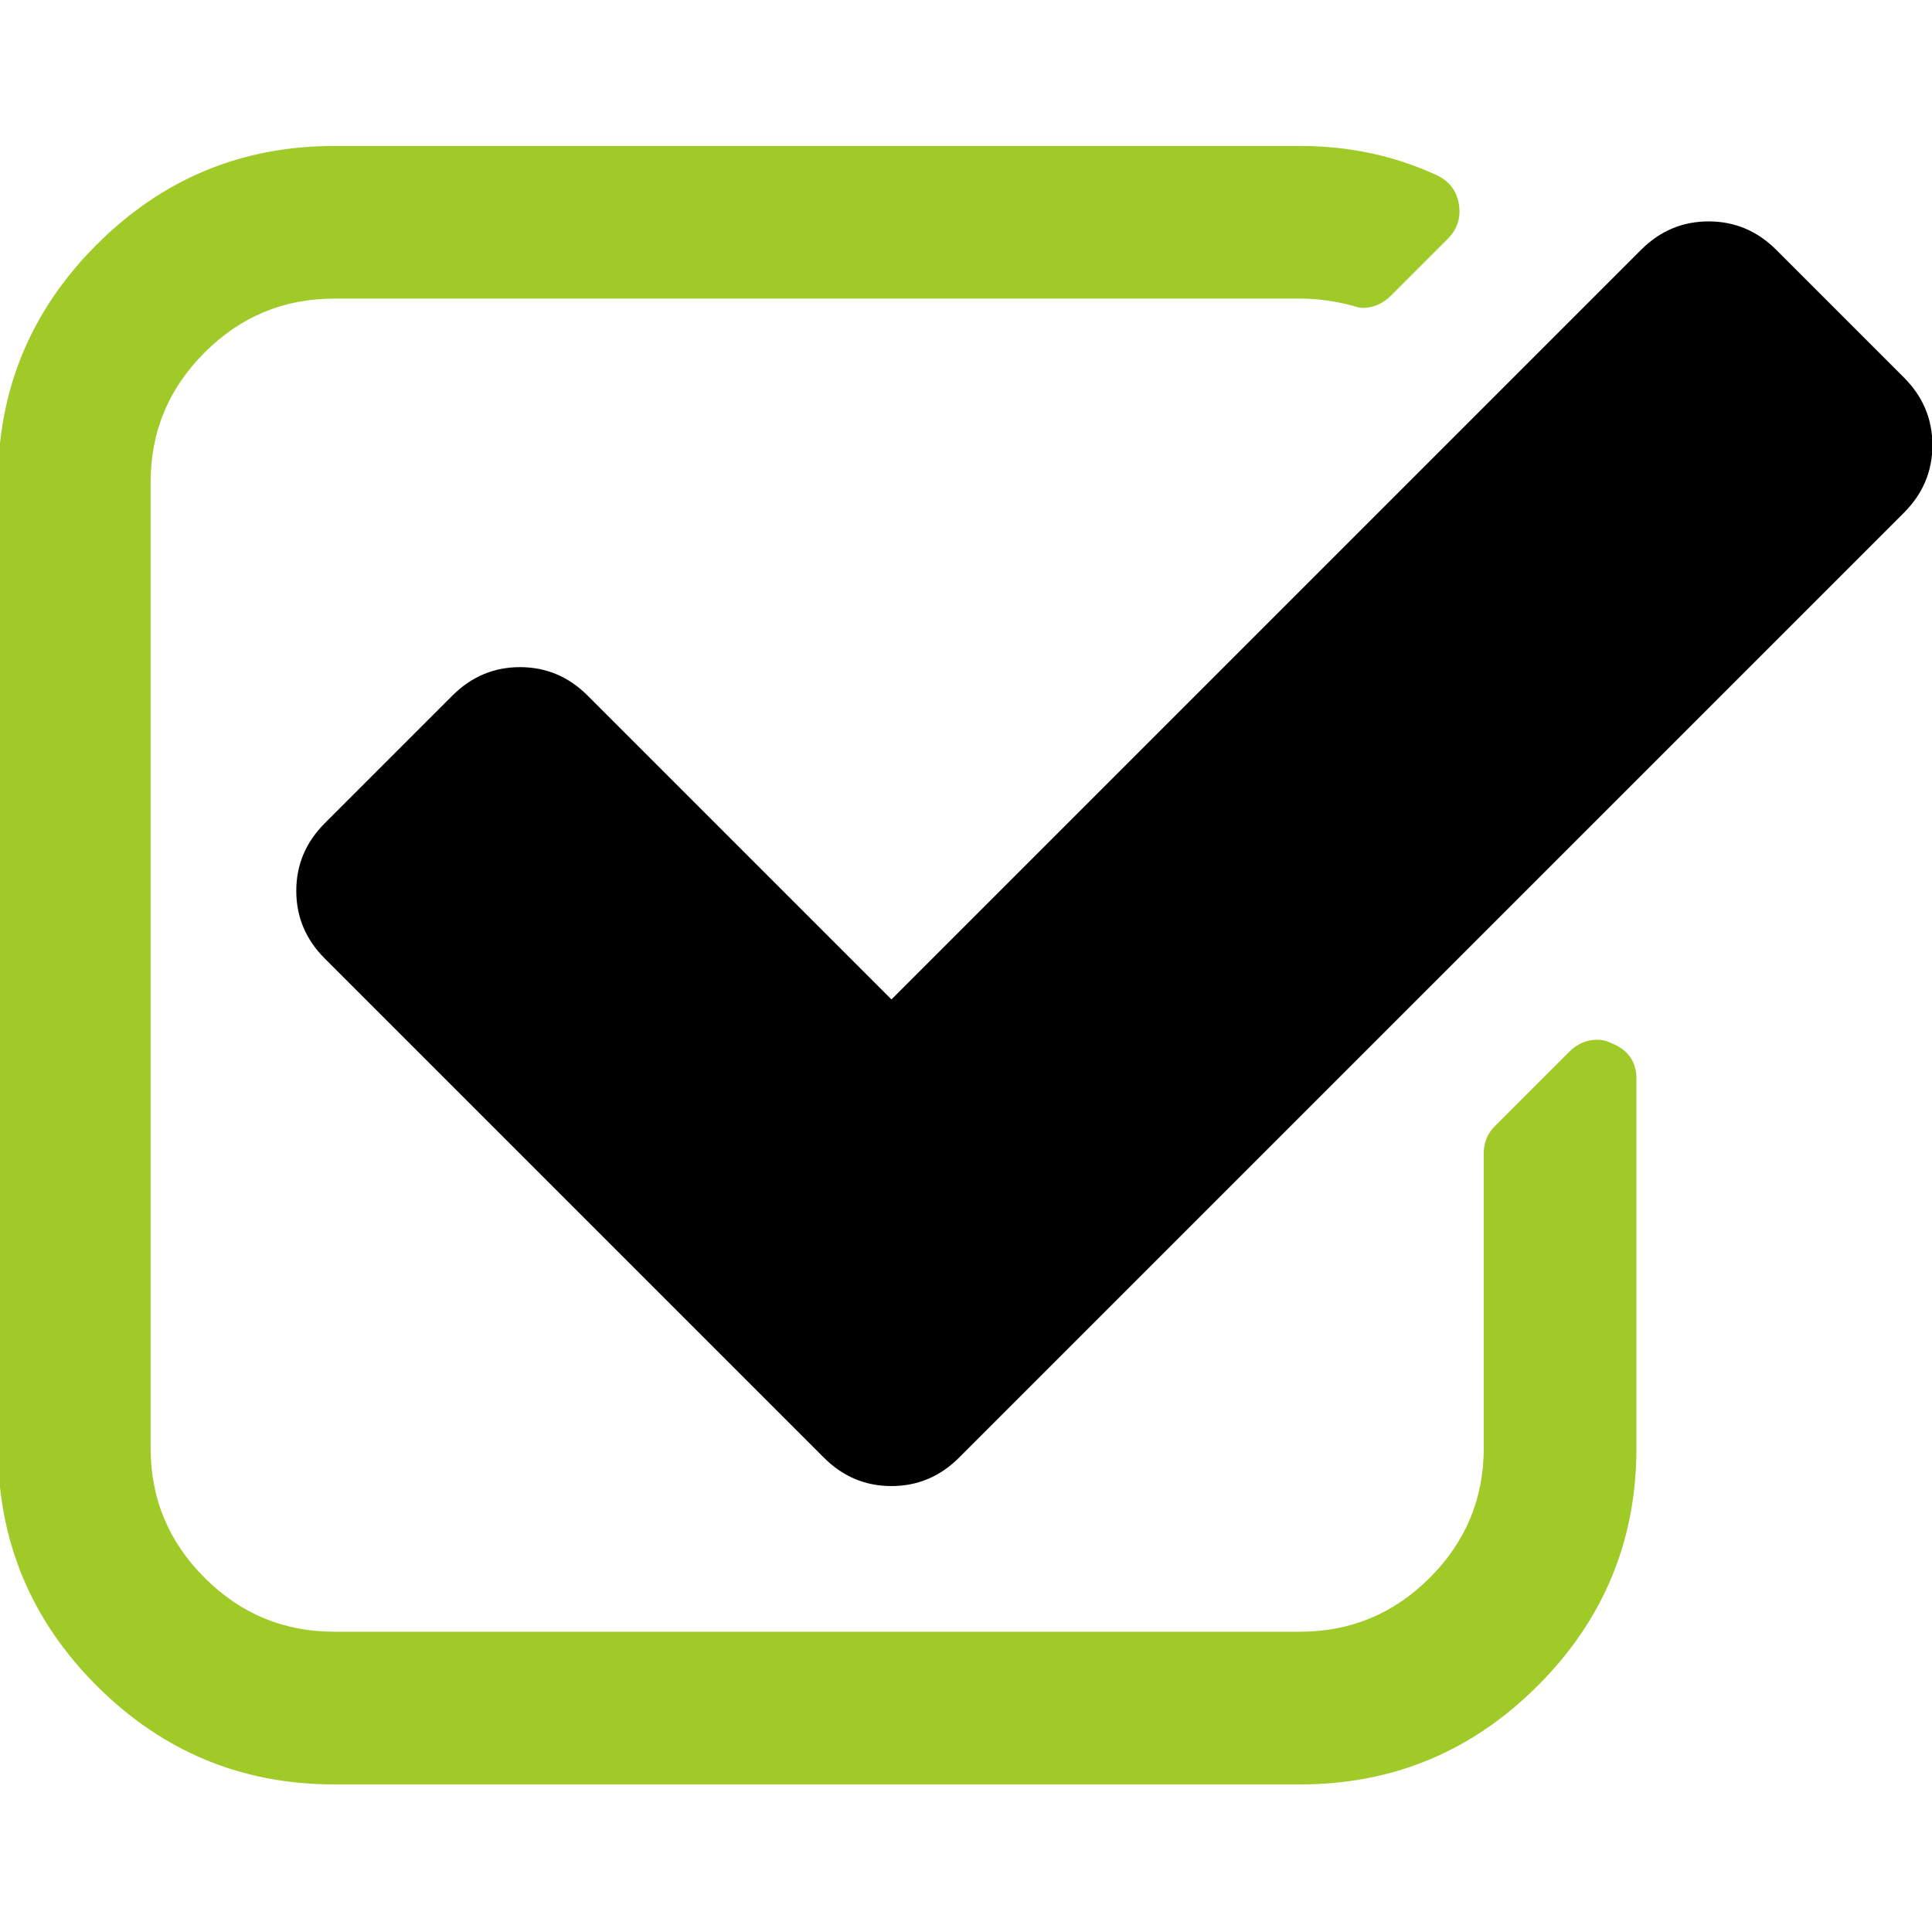 <?xml version="1.0" encoding="UTF-8" standalone="no"?><!DOCTYPE svg PUBLIC "-//W3C//DTD SVG 1.1//EN" "http://www.w3.org/Graphics/SVG/1.1/DTD/svg11.dtd"><svg width="100%" height="100%" viewBox="0 0 1980 1980" version="1.1" xmlns="http://www.w3.org/2000/svg" xmlns:xlink="http://www.w3.org/1999/xlink" xml:space="preserve" xmlns:serif="http://www.serif.com/" style="fill-rule:evenodd;clip-rule:evenodd;stroke-linejoin:round;stroke-miterlimit:2;"><g><path d="M1651.18,1071.24c-4.75,-2.396 -9.508,-3.592 -14.304,-3.592c-10.325,-0 -19.421,3.962 -27.346,11.904l-76.141,76.129c-7.117,7.146 -10.692,15.859 -10.692,26.179l-0,302.138c-0,52.354 -18.596,97.142 -55.896,134.433c-37.271,37.271 -82.087,55.909 -134.433,55.909l-989.759,-0.001c-52.35,0 -97.162,-18.637 -134.433,-55.908c-37.279,-37.287 -55.908,-82.075 -55.908,-134.433l-0,-989.738c-0,-52.341 18.629,-97.15 55.908,-134.433c37.271,-37.275 82.083,-55.908 134.433,-55.908l989.767,-0c17.45,-0 35.292,2.379 53.529,7.141c4.763,1.575 8.329,2.379 10.679,2.379c10.325,0 19.45,-3.954 27.375,-11.883l58.292,-58.292c9.508,-9.504 13.092,-21.012 10.692,-34.483c-2.38,-12.692 -9.525,-21.817 -21.421,-27.362c-42.8,-19.8 -89.217,-29.746 -139.179,-29.746l-989.734,-0c-94.375,-0 -175.075,33.508 -242.091,100.525c-67.009,67.025 -100.517,147.712 -100.517,242.091l-0,989.763c-0,94.362 33.508,175.058 100.521,242.075c67.016,67.033 147.716,100.542 242.091,100.542l989.755,-0c94.362,-0 175.071,-33.509 242.087,-100.542c67.021,-67.017 100.559,-147.708 100.559,-242.075l-0,-378.321c-0.009,-16.642 -7.98,-28.133 -23.834,-34.492Z" style="fill:#9fca28;fill-rule:nonzero;stroke:#9fca28;stroke-width:4.17px;"/><path d="M1949.79,388.4l-130.871,-130.871c-19.033,-19.029 -41.65,-28.546 -67.829,-28.546c-26.146,0 -48.779,9.517 -67.796,28.546l-769.692,769.688l-312.85,-312.871c-19.037,-19.042 -41.646,-28.546 -67.808,-28.546c-26.167,-0 -48.767,9.504 -67.809,28.546l-130.854,130.854c-19.033,19.033 -28.558,41.642 -28.558,67.821c-0,26.166 9.525,48.766 28.558,67.808l511.53,511.529c19.037,19.046 41.645,28.546 67.808,28.546c26.162,0 48.766,-9.496 67.808,-28.546l968.35,-968.346c19.021,-19.029 28.559,-41.641 28.559,-67.808c-0,-26.167 -9.513,-48.775 -28.546,-67.804Z" style="fill-rule:nonzero;stroke:#000;stroke-width:4.17px;"/></g></svg>